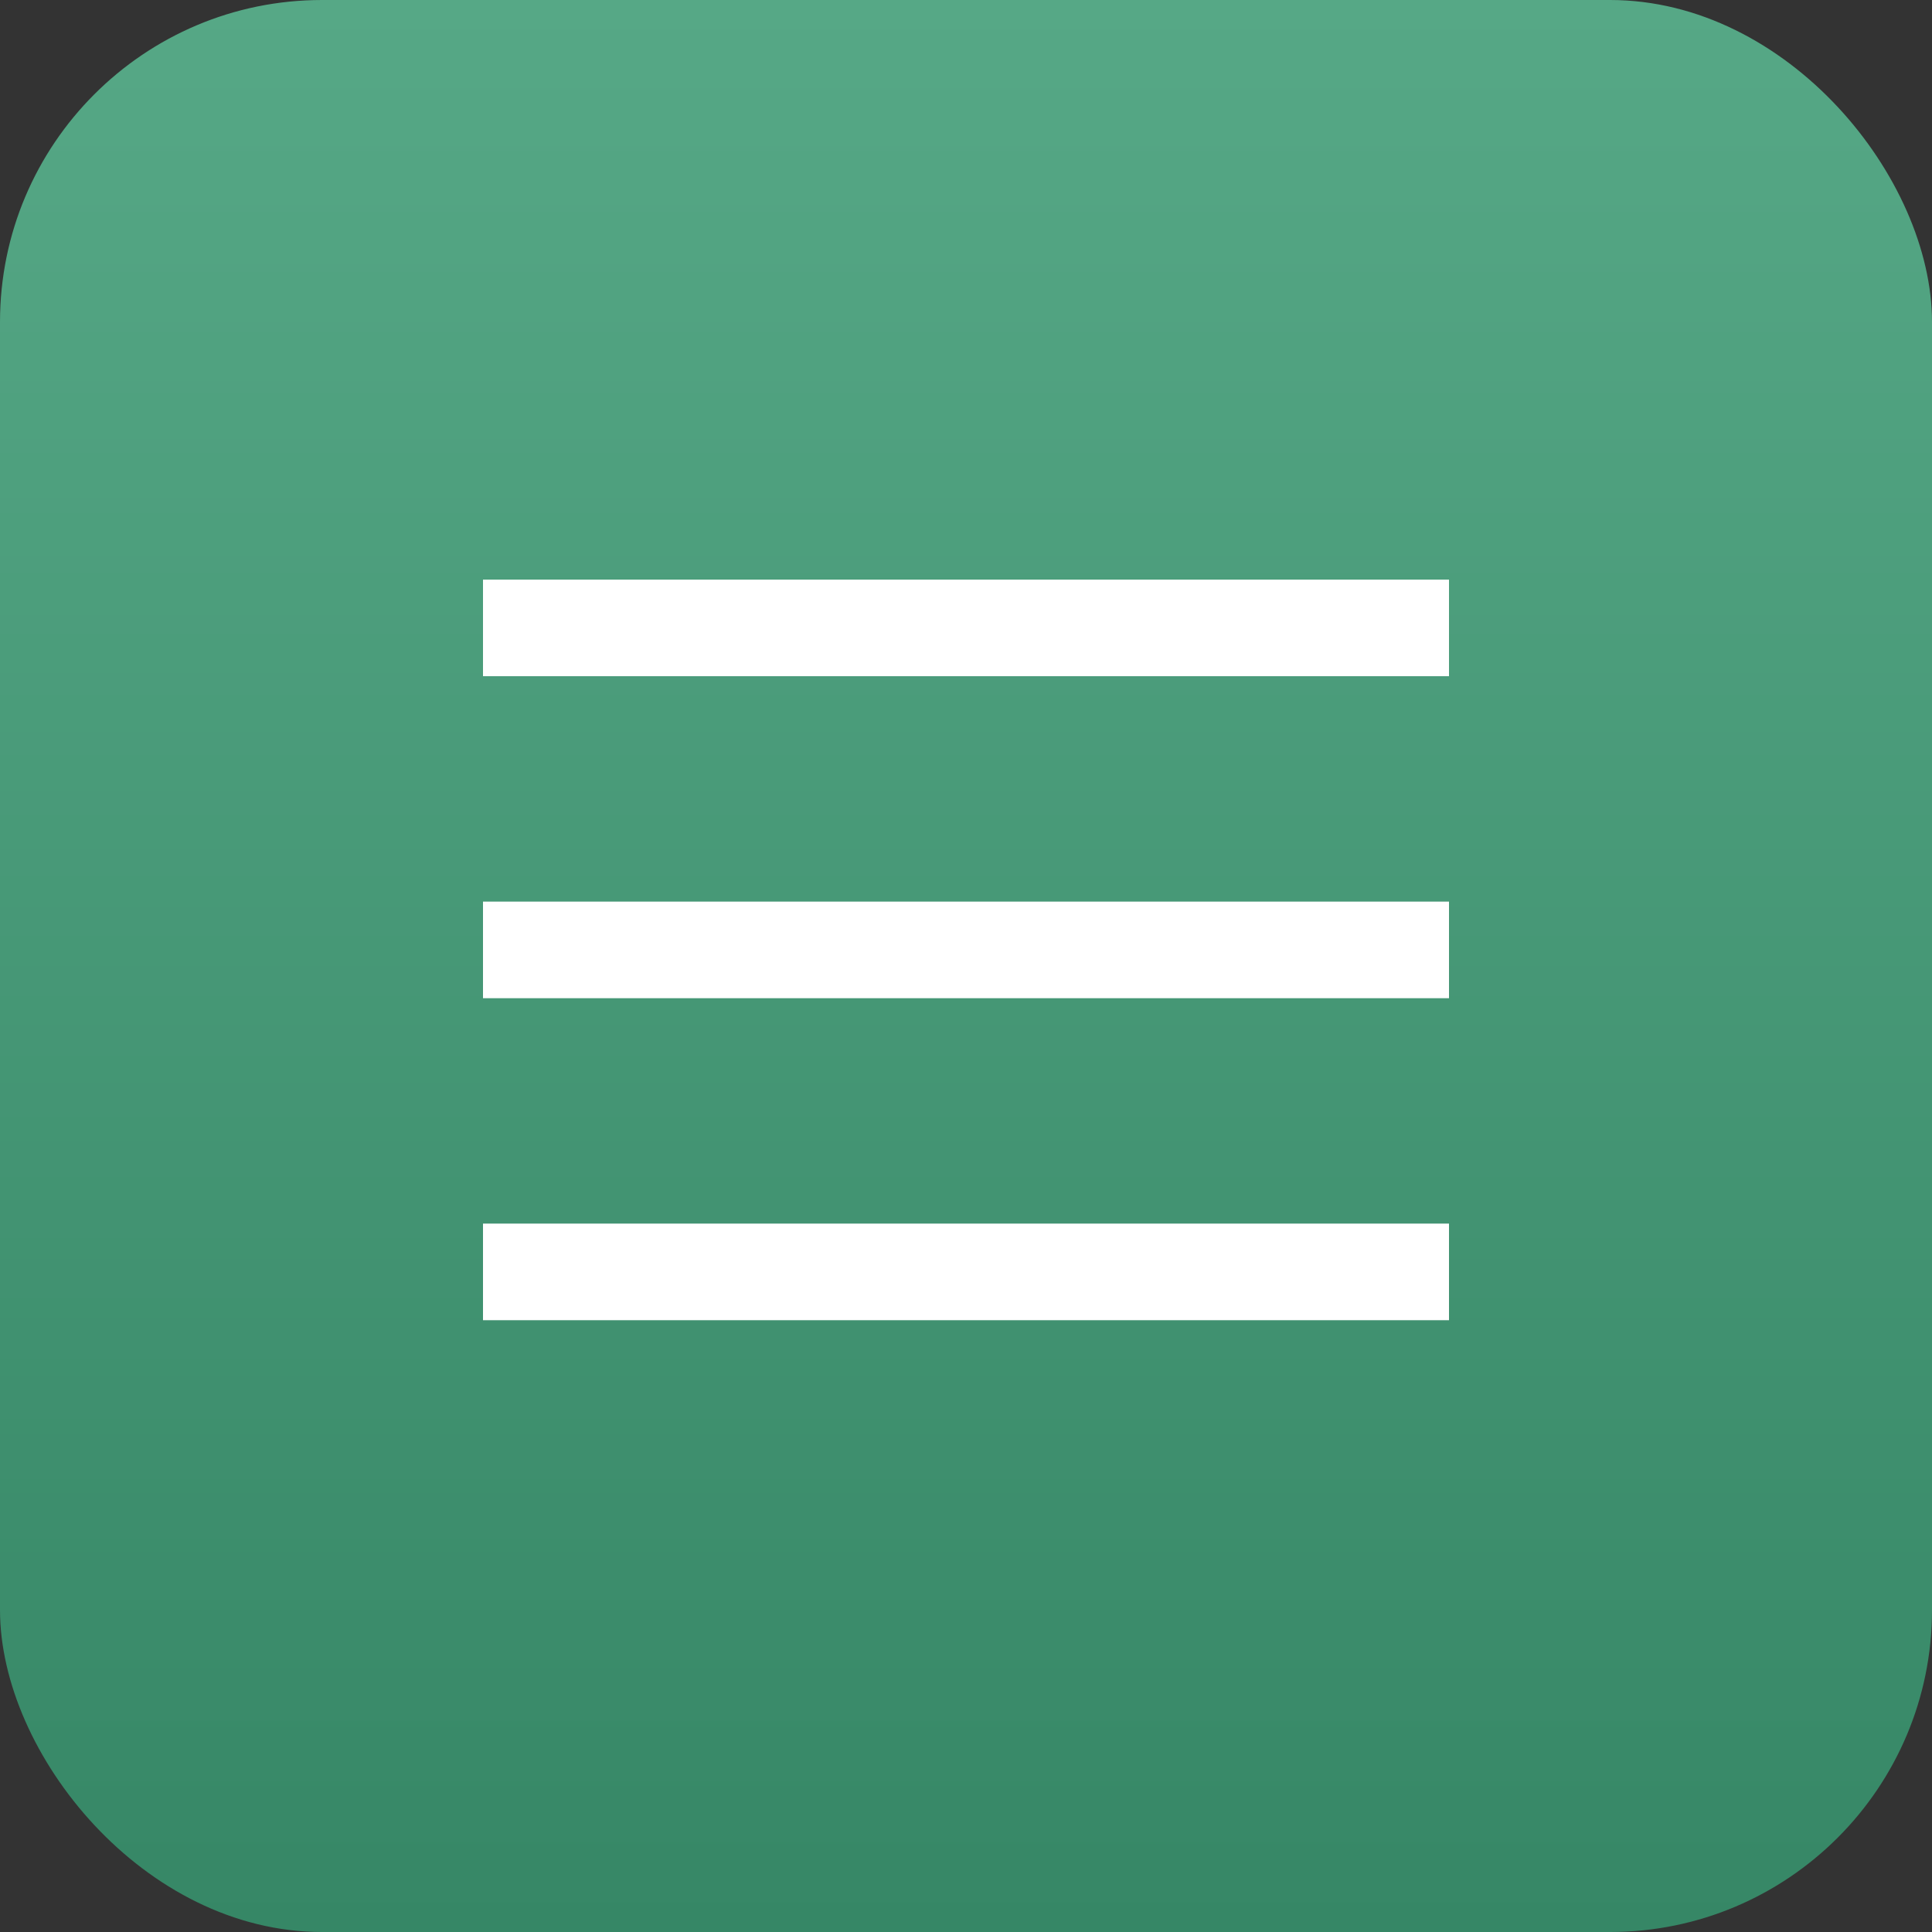 <?xml version="1.0" encoding="UTF-8"?> <svg xmlns="http://www.w3.org/2000/svg" width="60" height="60" viewBox="0 0 60 60" fill="none"><rect x="0" y="0" width="60" height="60" fill="#333333" stroke="none"/><rect width="60" height="60" rx="10" fill="url(#paint0_linear_154_20)"></rect><line x1="15" y1="19.5" x2="45" y2="19.5" stroke="white" stroke-width="3"></line><line x1="15" y1="29.5" x2="45" y2="29.5" stroke="white" stroke-width="3"></line><line x1="15" y1="39.5" x2="45" y2="39.5" stroke="white" stroke-width="3"></line><defs><linearGradient id="paint0_linear_154_20" x1="30" y1="0" x2="30" y2="60" gradientUnits="userSpaceOnUse"><stop stop-color="#56A886"></stop><stop offset="1" stop-color="#368766"></stop></linearGradient></defs></svg> 